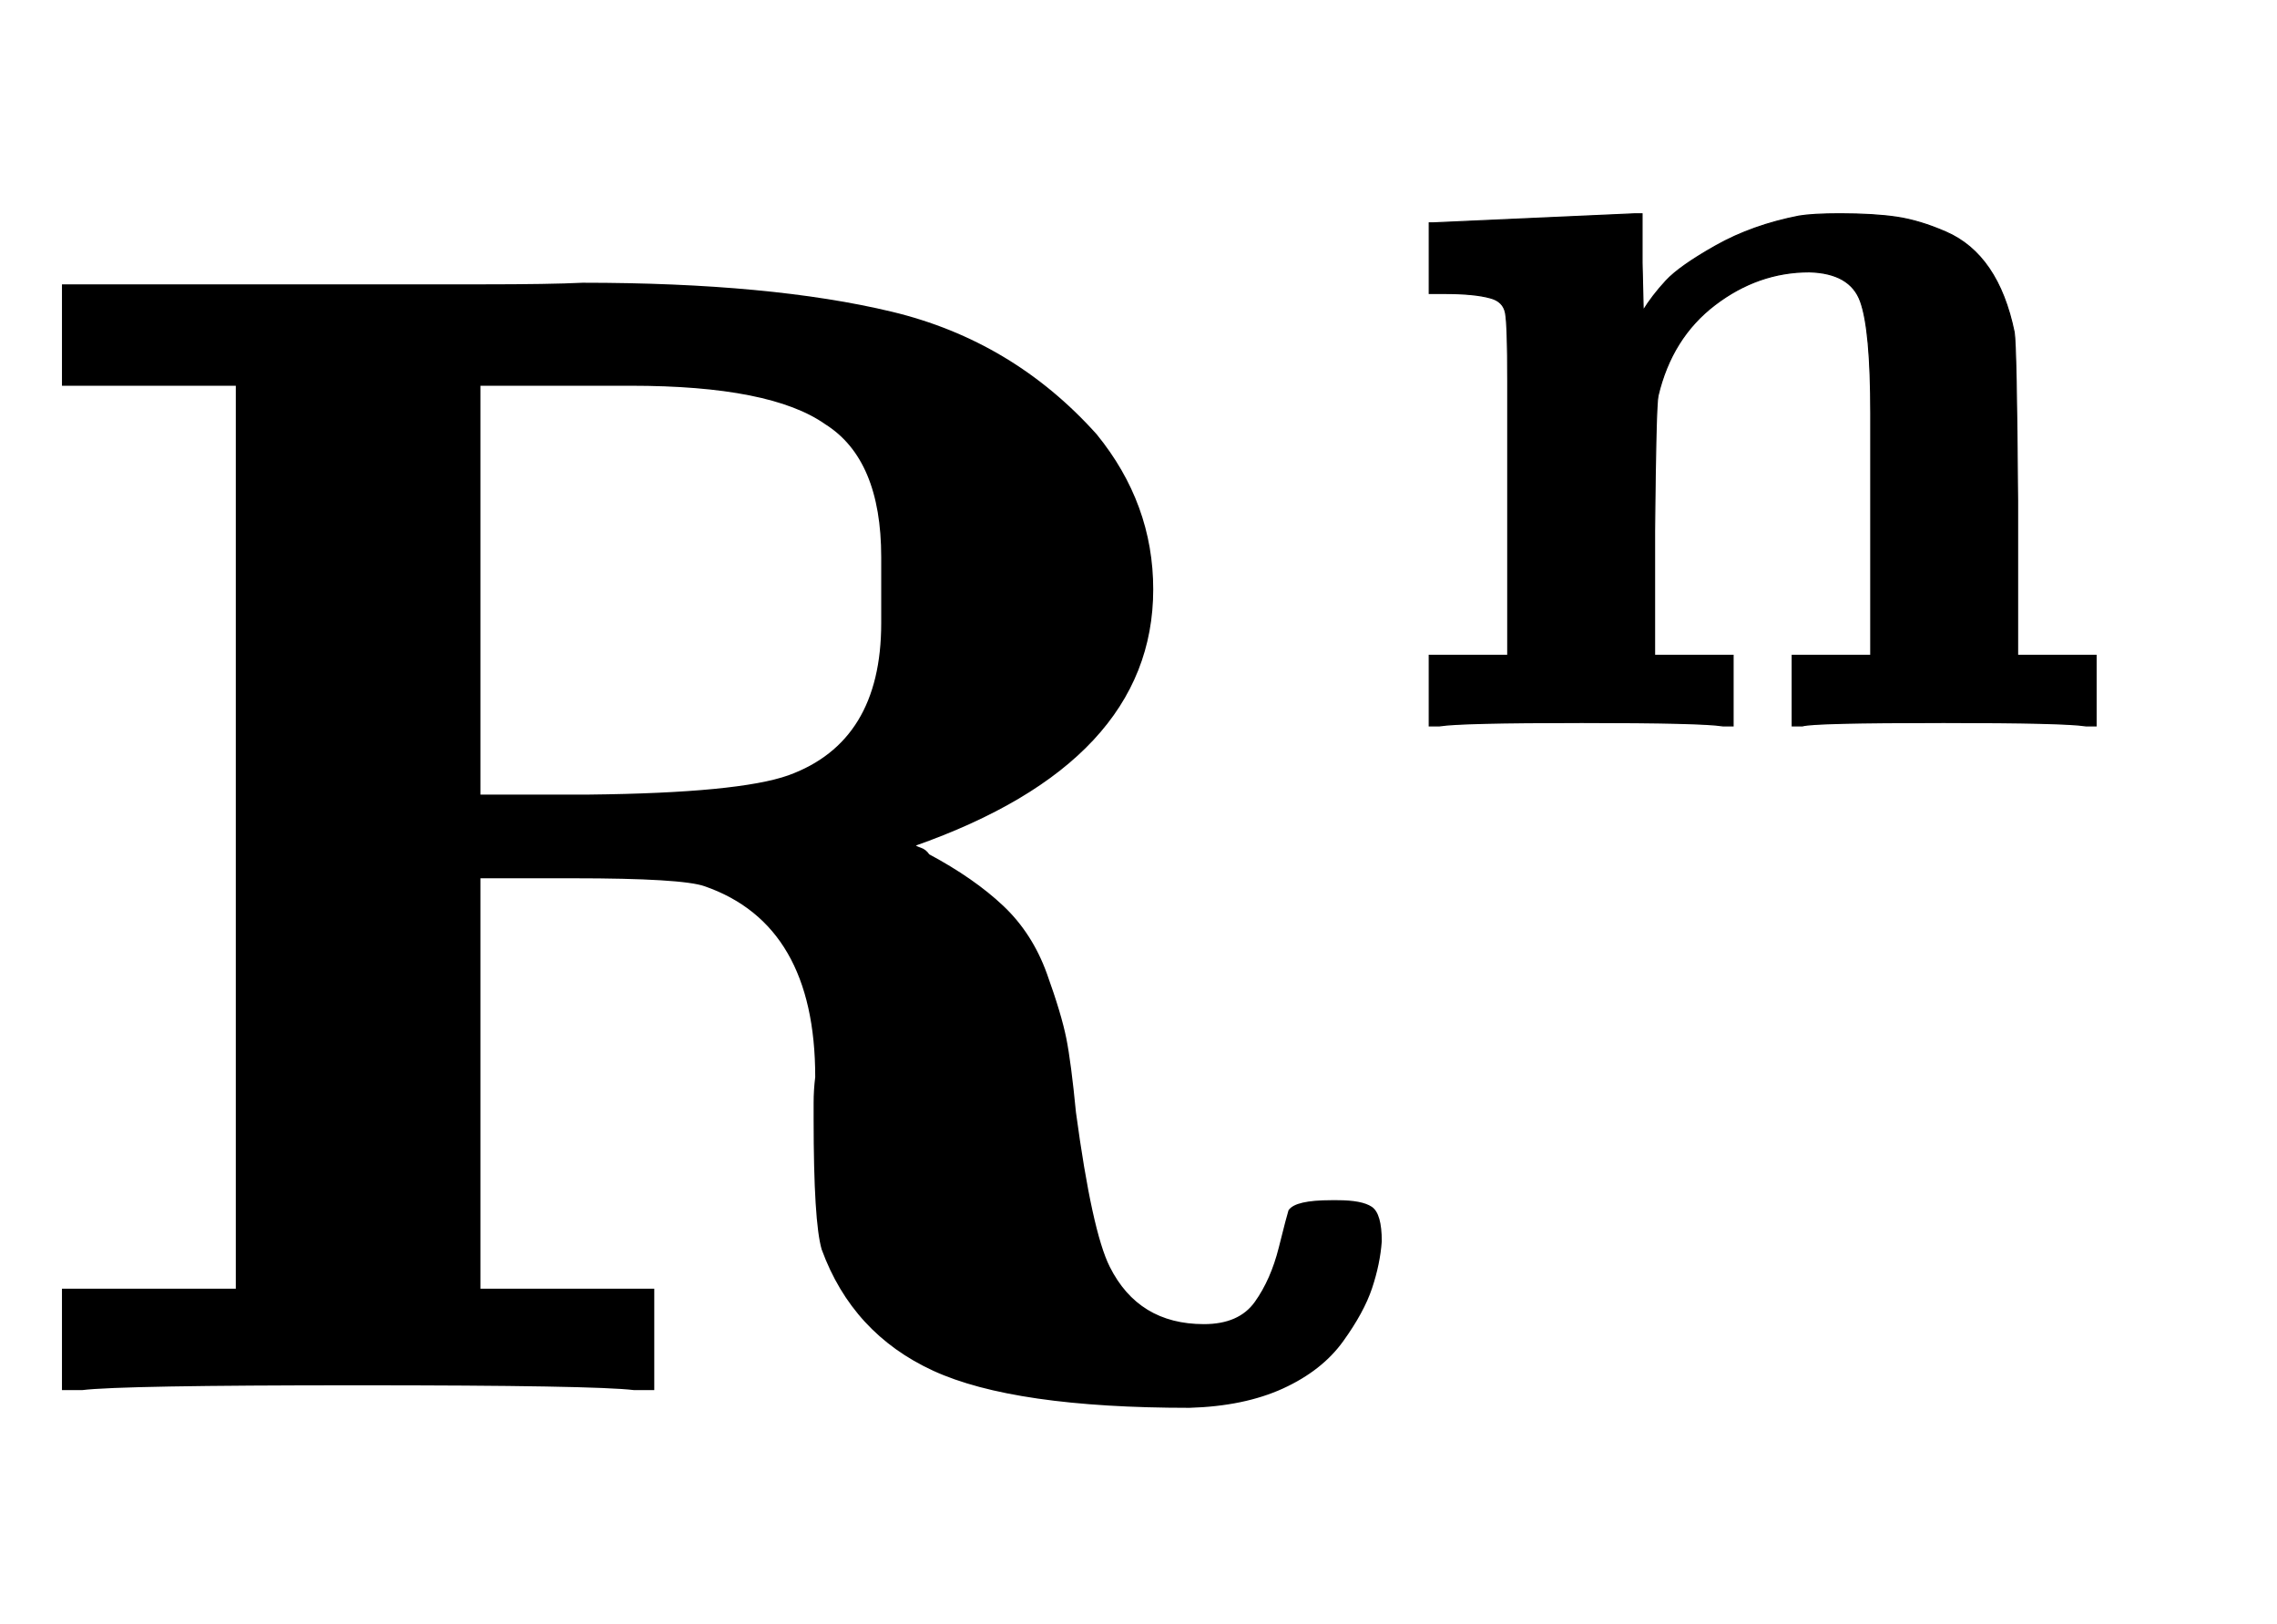 <svg xmlns:xlink="http://www.w3.org/1999/xlink" width="3.286ex" height="2.343ex" style="vertical-align: -0.338ex;" viewBox="0 -863.1 1414.7 1008.6" role="img" focusable="false" xmlns="http://www.w3.org/2000/svg" aria-labelledby="MathJax-SVG-1-Title">
<title id="MathJax-SVG-1-Title">{\displaystyle \mathbf {R^{n}} }</title>
<defs aria-hidden="true">
<path stroke-width="1" id="E1-MJMAINB-52" d="M394 0Q370 3 222 3Q75 3 51 0H39V62H147V624H39V686H234Q256 686 299 686T362 687Q479 687 554 669T681 593Q716 550 716 497Q716 390 568 338Q569 337 572 336T577 332Q605 317 623 300T650 258T662 218T668 172Q678 98 689 76Q707 40 748 40Q770 40 780 54T795 88T801 111Q805 117 827 117H831Q846 117 852 113T858 92Q857 78 852 63T834 30T797 1T739 -11Q630 -11 580 12T511 87Q506 104 506 168Q506 170 506 178T507 194Q507 289 438 313Q424 318 356 318H298V62H406V0H394ZM366 369Q459 370 490 381Q548 402 548 476V498V517Q548 578 513 600Q479 624 392 624H358H298V369H366Z"></path>
<path stroke-width="1" id="E1-MJMAINB-6E" d="M40 442Q217 450 218 450H224V407L225 365Q233 378 245 391T289 422T362 448Q374 450 398 450Q428 450 448 447T491 434T529 402T551 346Q553 335 554 198V62H623V0H614Q596 3 489 3Q374 3 365 0H356V62H425V194V275Q425 348 416 373T371 399Q326 399 288 370T238 290Q236 281 235 171V62H304V0H295Q277 3 171 3Q64 3 46 0H37V62H106V210V303Q106 353 104 363T91 376Q77 380 50 380H37V442H40Z"></path>
</defs>
<g stroke="currentColor" fill="currentColor" stroke-width="0" transform="matrix(1 0 0 -1 0 0)" aria-hidden="true">
 <use xlink:href="#E1-MJMAINB-52" x="0" y="0"></use>
 <use transform="scale(0.707)" xlink:href="#E1-MJMAINB-6E" x="1219" y="583"></use>
</g>
</svg>